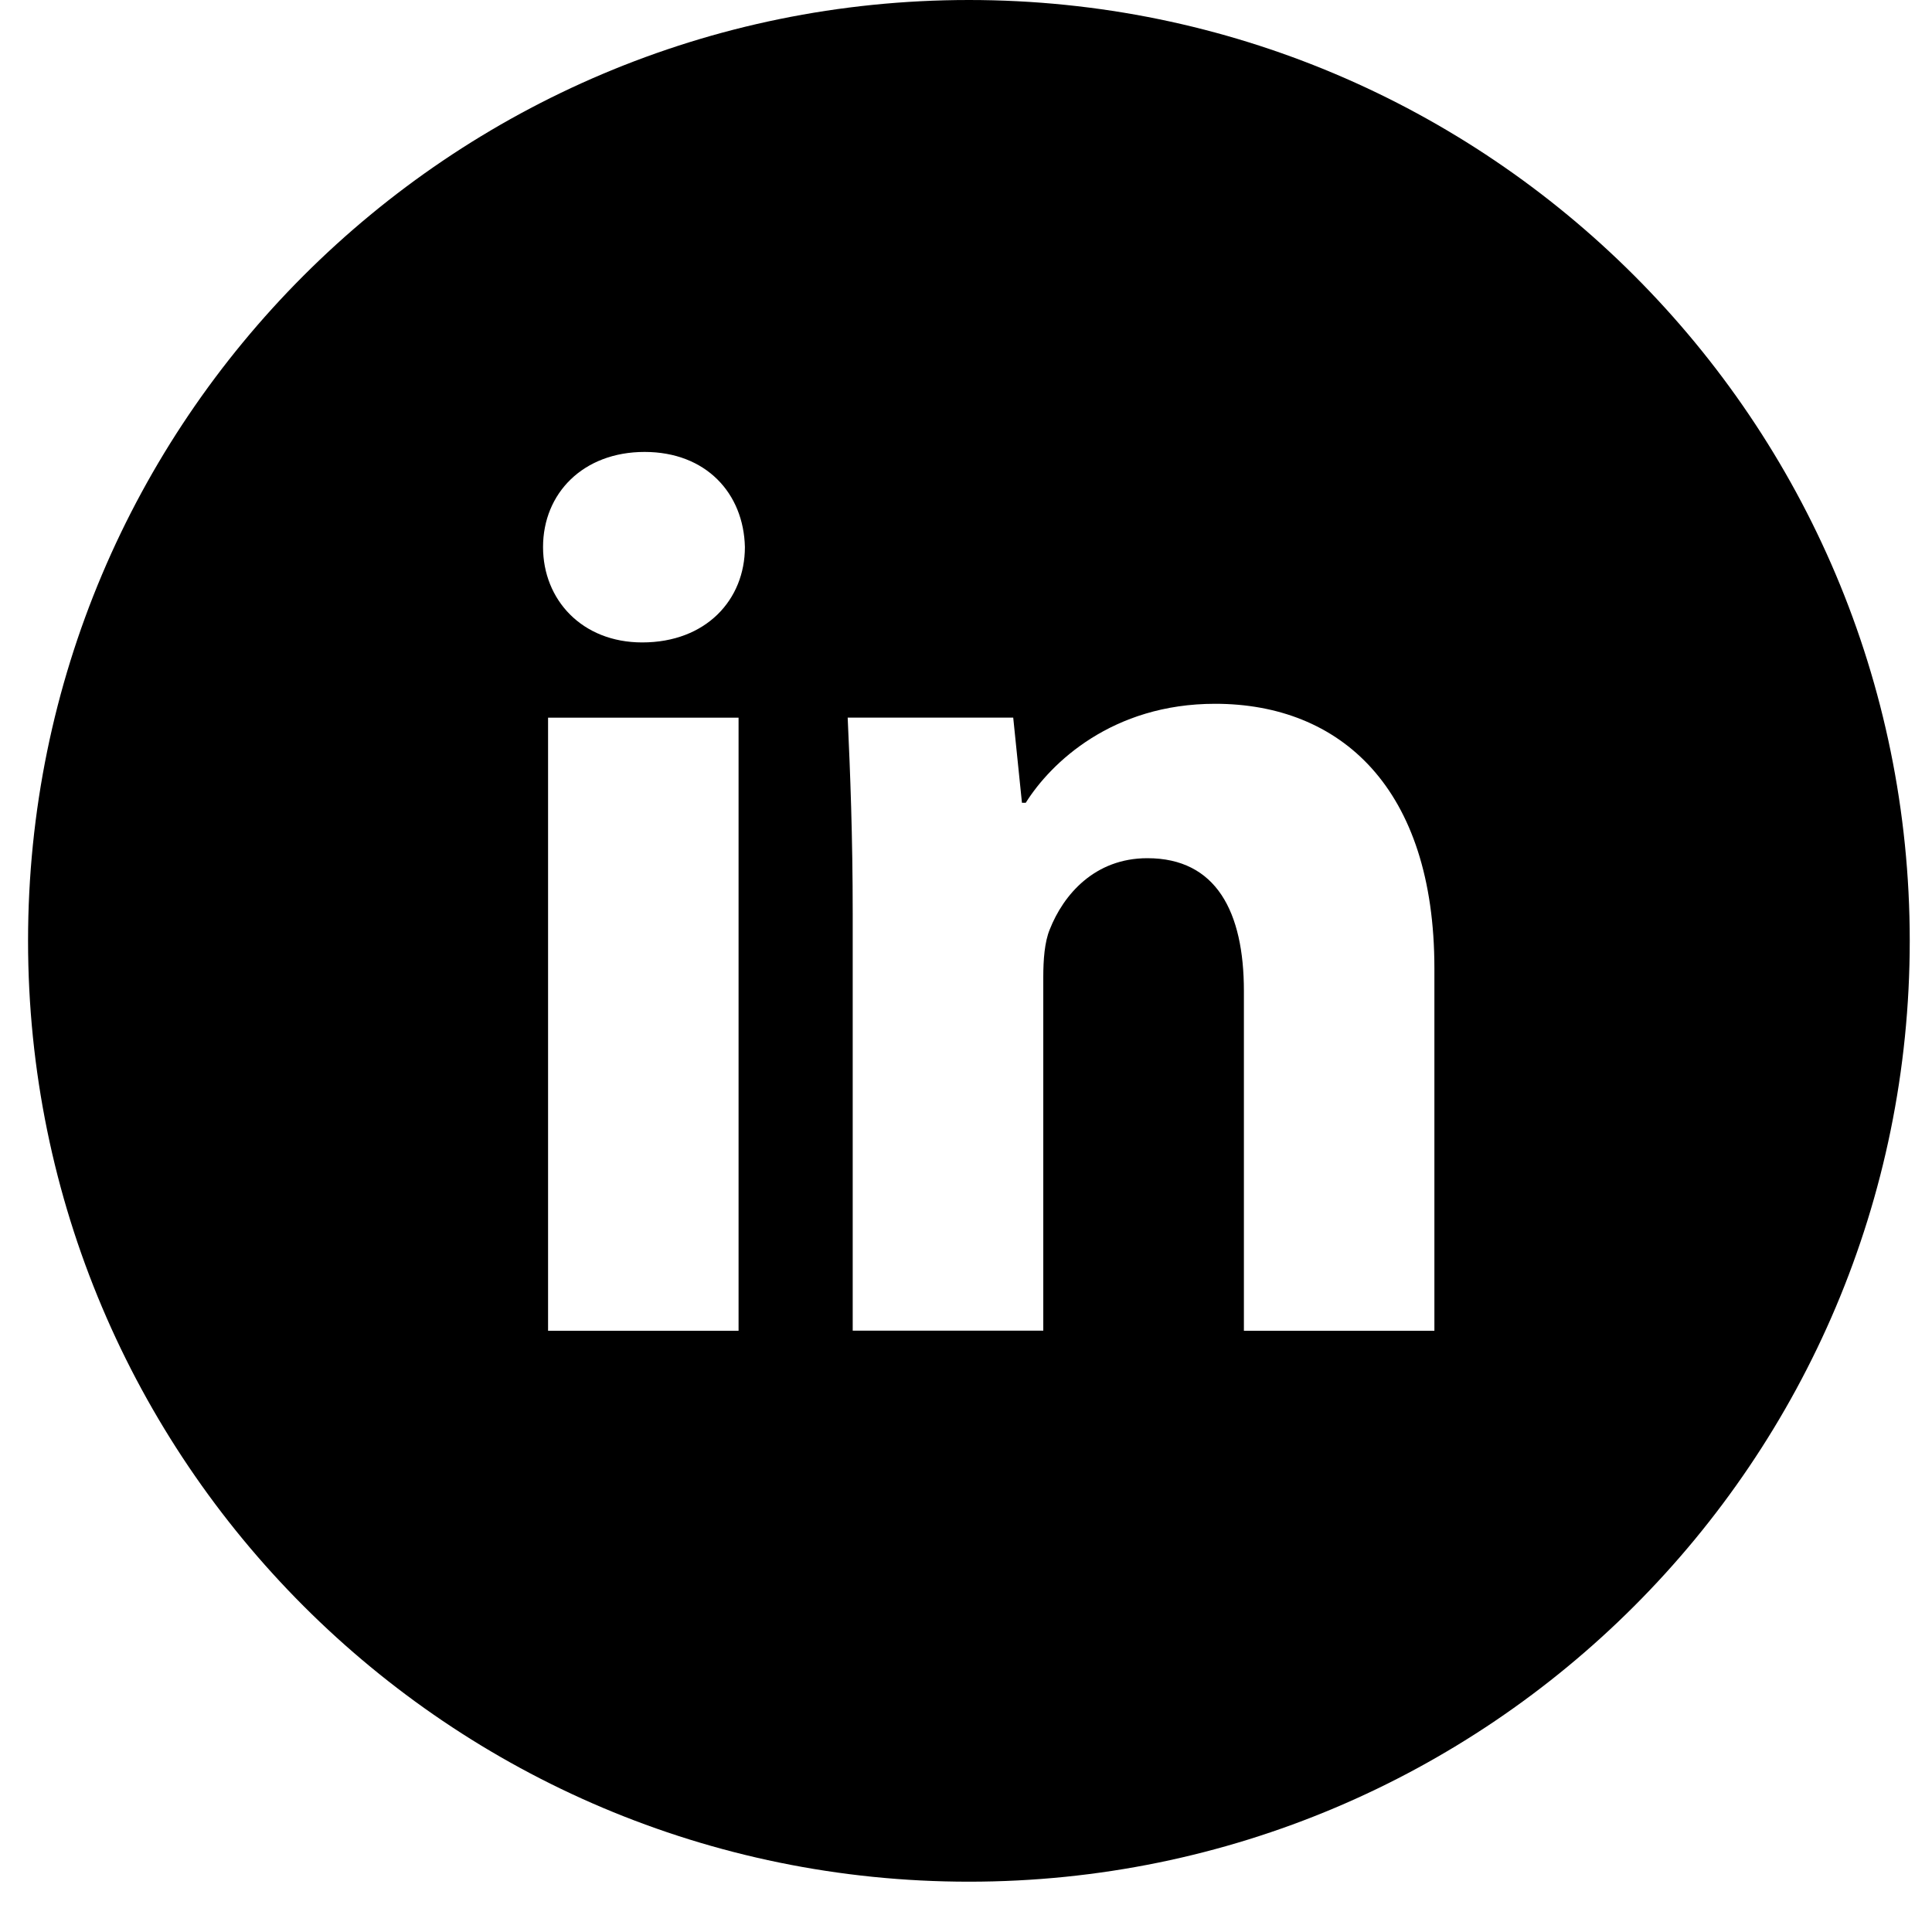 <svg width="25" height="25" viewBox="0 0 25 25" fill="none" xmlns="http://www.w3.org/2000/svg">
<path d="M12.538 0C5.814 0 0.363 5.451 0.363 12.174C0.363 18.898 5.814 24.349 12.538 24.349C19.262 24.349 24.712 18.898 24.712 12.174C24.712 5.451 19.262 0 12.538 0ZM9.557 17.22H7.092V9.287H9.557V17.22ZM8.31 8.313C7.531 8.313 7.027 7.761 7.027 7.079C7.027 6.383 7.546 5.848 8.341 5.848C9.136 5.848 9.623 6.383 9.639 7.079C9.639 7.761 9.136 8.313 8.31 8.313ZM18.561 17.22H16.096V12.824C16.096 11.8 15.739 11.105 14.847 11.105C14.166 11.105 13.761 11.576 13.583 12.029C13.517 12.19 13.5 12.418 13.5 12.645V17.219H11.034V11.817C11.034 10.826 11.002 9.998 10.969 9.286H13.111L13.224 10.388H13.273C13.598 9.87 14.393 9.107 15.723 9.107C17.345 9.107 18.561 10.194 18.561 12.53V17.22Z" fill="black"/>
</svg>
